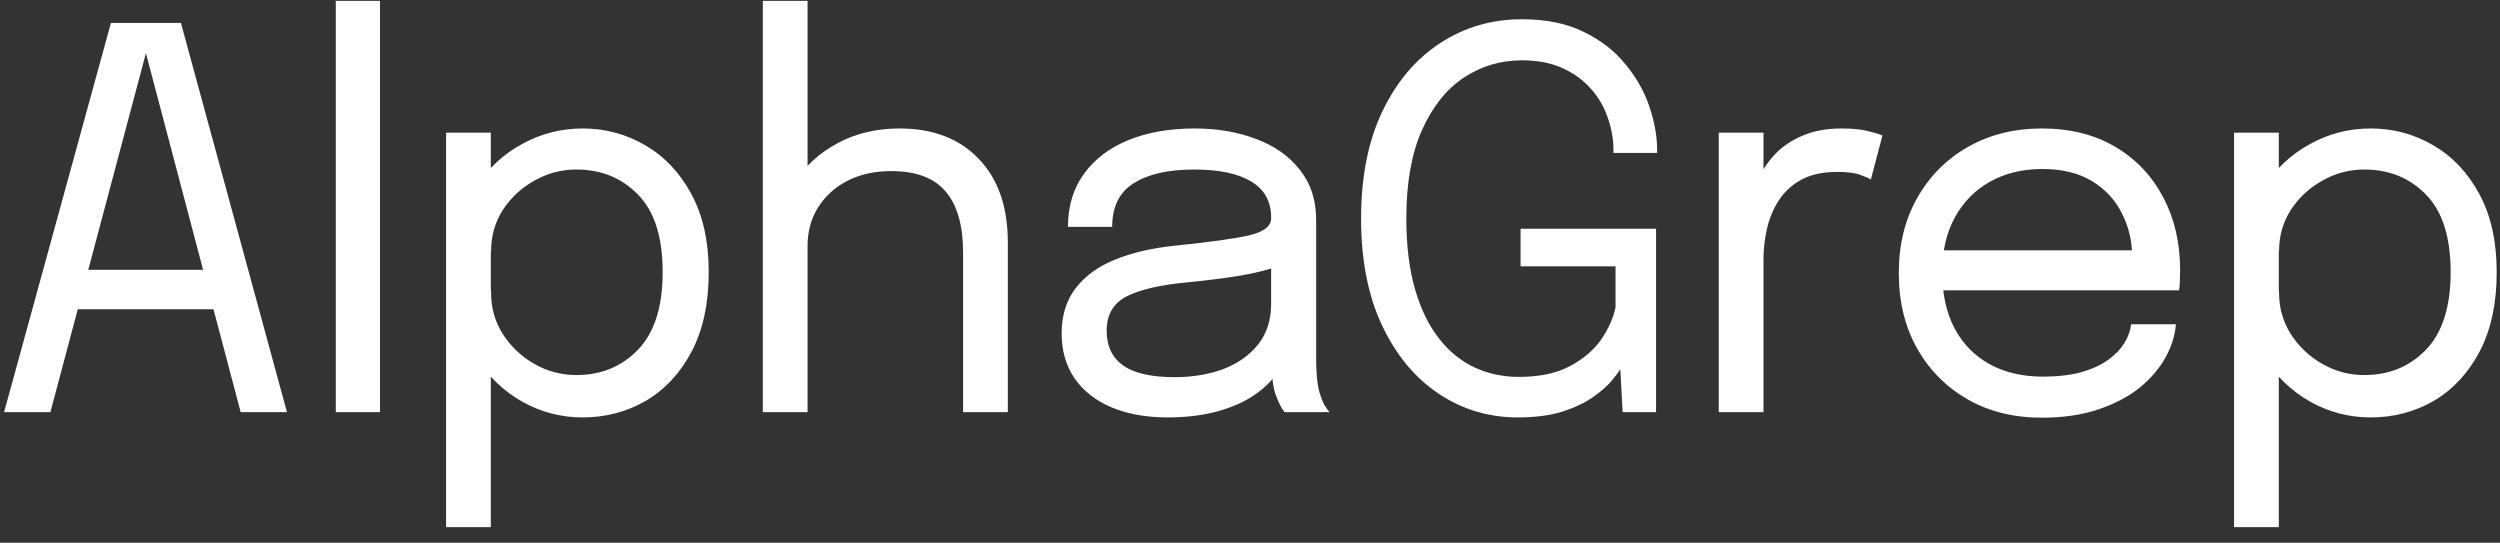 <?xml version="1.0" encoding="UTF-8"?> <svg xmlns="http://www.w3.org/2000/svg" width="152" height="33" viewBox="0 0 152 33" fill="none"><rect x="0" y="0" width="152" height="33" fill="#333333" stroke="none"/><path d="M0.248 25.059L6.744 1.395H11L17.448 25.059H14.632L8.856 3.171H8.888L3.064 25.059H0.248ZM3.608 18.803V16.403H14.136V18.803H3.608ZM23.104 0.051L23.104 25.059H20.416L20.416 0.051H23.104ZM27.122 32.051V8.067L29.842 8.067V32.051H27.122ZM35.426 25.379C34.114 25.379 32.887 25.059 31.746 24.419C30.604 23.768 29.676 22.877 28.962 21.747C28.258 20.616 27.906 19.325 27.906 17.875C27.906 17.843 27.906 17.816 27.906 17.795C27.906 17.773 27.906 17.747 27.906 17.715L29.858 17.667C29.858 17.688 29.858 17.715 29.858 17.747C29.858 17.768 29.858 17.789 29.858 17.811C29.858 18.728 30.098 19.565 30.578 20.323C31.068 21.08 31.708 21.683 32.498 22.131C33.287 22.579 34.135 22.803 35.042 22.803C36.546 22.803 37.794 22.291 38.786 21.267C39.788 20.232 40.29 18.659 40.29 16.547C40.29 14.424 39.794 12.856 38.802 11.843C37.81 10.819 36.556 10.307 35.042 10.307C34.135 10.307 33.287 10.531 32.498 10.979C31.708 11.416 31.068 12.008 30.578 12.755C30.098 13.501 29.858 14.339 29.858 15.267L27.906 15.203C27.906 13.741 28.258 12.456 28.962 11.347C29.676 10.237 30.604 9.373 31.746 8.755C32.887 8.125 34.114 7.811 35.426 7.811C36.802 7.811 38.071 8.152 39.234 8.835C40.396 9.507 41.33 10.493 42.034 11.795C42.738 13.096 43.09 14.68 43.09 16.547C43.09 18.445 42.743 20.056 42.05 21.379C41.356 22.691 40.428 23.688 39.266 24.371C38.103 25.043 36.823 25.379 35.426 25.379ZM58.556 25.059V18.739C58.556 18.44 58.556 18.088 58.556 17.683C58.556 17.267 58.556 16.851 58.556 16.435C58.556 16.008 58.556 15.645 58.556 15.347C58.556 13.715 58.205 12.483 57.501 11.651C56.807 10.819 55.703 10.403 54.188 10.403C53.175 10.403 52.285 10.6 51.517 10.995C50.759 11.389 50.167 11.928 49.74 12.611C49.314 13.293 49.1 14.067 49.1 14.931L47.373 14.403C47.373 13.187 47.687 12.083 48.316 11.091C48.956 10.088 49.826 9.293 50.925 8.707C52.034 8.109 53.287 7.811 54.684 7.811C56.722 7.811 58.327 8.424 59.501 9.651C60.684 10.877 61.276 12.573 61.276 14.739C61.276 15.304 61.276 15.955 61.276 16.691C61.276 17.427 61.276 18.2 61.276 19.011V25.059H58.556ZM46.38 25.059V0.051H49.1V25.059H46.38ZM70.981 25.379C69.691 25.379 68.56 25.176 67.59 24.771C66.629 24.365 65.883 23.784 65.35 23.027C64.816 22.259 64.549 21.341 64.549 20.275C64.549 19.165 64.838 18.243 65.413 17.507C65.99 16.76 66.8 16.179 67.846 15.763C68.891 15.347 70.107 15.069 71.493 14.931C73.584 14.717 75.072 14.509 75.957 14.307C76.843 14.093 77.285 13.752 77.285 13.283C77.285 13.272 77.285 13.267 77.285 13.267C77.285 13.256 77.285 13.245 77.285 13.235C77.285 12.253 76.885 11.523 76.085 11.043C75.285 10.552 74.128 10.307 72.614 10.307C71.035 10.307 69.808 10.584 68.933 11.139C68.059 11.683 67.621 12.568 67.621 13.795H64.933C64.933 12.525 65.259 11.448 65.909 10.563C66.56 9.667 67.462 8.984 68.614 8.515C69.776 8.045 71.115 7.811 72.629 7.811C74.016 7.811 75.264 8.024 76.374 8.451C77.493 8.867 78.379 9.491 79.029 10.323C79.691 11.144 80.022 12.163 80.022 13.379C80.022 13.603 80.022 13.827 80.022 14.051C80.022 14.264 80.022 14.483 80.022 14.707V21.859C80.022 22.232 80.037 22.595 80.07 22.947C80.102 23.299 80.155 23.608 80.23 23.875C80.326 24.195 80.432 24.456 80.549 24.659C80.667 24.851 80.763 24.984 80.838 25.059H78.102C78.048 25.005 77.968 24.883 77.862 24.691C77.755 24.488 77.653 24.253 77.558 23.987C77.483 23.773 77.424 23.507 77.382 23.187C77.339 22.856 77.317 22.515 77.317 22.163L77.766 22.467C77.435 23.043 76.95 23.549 76.309 23.987C75.68 24.424 74.918 24.765 74.022 25.011C73.126 25.256 72.112 25.379 70.981 25.379ZM71.413 22.931C72.512 22.931 73.504 22.765 74.389 22.435C75.275 22.093 75.979 21.592 76.501 20.931C77.024 20.269 77.285 19.448 77.285 18.467V15.091L77.894 16.115C77.211 16.381 76.358 16.6 75.334 16.771C74.32 16.931 73.259 17.064 72.15 17.171C70.539 17.32 69.323 17.603 68.501 18.019C67.691 18.435 67.285 19.133 67.285 20.115C67.285 21.043 67.621 21.747 68.293 22.227C68.966 22.696 70.005 22.931 71.413 22.931ZM92.273 25.379C90.513 25.379 88.913 24.899 87.474 23.939C86.034 22.979 84.887 21.597 84.034 19.795C83.18 17.992 82.754 15.821 82.754 13.283C82.754 10.744 83.186 8.573 84.049 6.771C84.913 4.968 86.082 3.587 87.553 2.627C89.036 1.656 90.695 1.171 92.529 1.171C94.023 1.171 95.287 1.432 96.322 1.955C97.367 2.467 98.215 3.133 98.865 3.955C99.527 4.765 100.007 5.629 100.305 6.547C100.604 7.453 100.753 8.307 100.753 9.107C100.753 9.139 100.753 9.171 100.753 9.203C100.753 9.235 100.753 9.267 100.753 9.299H98.097C98.097 9.267 98.097 9.235 98.097 9.203C98.097 9.171 98.097 9.139 98.097 9.107C98.097 8.467 97.986 7.827 97.761 7.187C97.548 6.536 97.212 5.949 96.754 5.427C96.295 4.893 95.713 4.467 95.01 4.147C94.316 3.827 93.49 3.667 92.529 3.667C91.239 3.667 90.06 4.019 88.993 4.723C87.938 5.427 87.09 6.493 86.45 7.923C85.82 9.341 85.505 11.128 85.505 13.283C85.505 14.936 85.681 16.371 86.034 17.587C86.385 18.792 86.871 19.789 87.49 20.579C88.108 21.368 88.828 21.955 89.65 22.339C90.481 22.723 91.377 22.915 92.338 22.915C93.607 22.915 94.647 22.696 95.457 22.259C96.279 21.821 96.913 21.277 97.362 20.627C97.809 19.965 98.097 19.315 98.225 18.675V16.195H92.45V13.907H100.689V25.059H98.657L98.513 22.435C98.428 22.595 98.252 22.835 97.986 23.155C97.719 23.475 97.34 23.805 96.85 24.147C96.37 24.488 95.751 24.781 94.993 25.027C94.236 25.261 93.329 25.379 92.273 25.379ZM104.5 25.059V8.067H107.22V13.283L106.324 12.963C106.388 12.333 106.548 11.715 106.804 11.107C107.06 10.488 107.412 9.933 107.86 9.443C108.319 8.941 108.89 8.547 109.572 8.259C110.255 7.96 111.055 7.811 111.972 7.811C112.655 7.811 113.21 7.869 113.636 7.987C114.074 8.093 114.346 8.179 114.452 8.243L113.748 10.915C113.642 10.84 113.423 10.744 113.092 10.627C112.772 10.509 112.314 10.451 111.716 10.451C110.831 10.451 110.095 10.611 109.508 10.931C108.932 11.251 108.474 11.677 108.132 12.211C107.802 12.733 107.567 13.304 107.428 13.923C107.29 14.541 107.22 15.155 107.22 15.763V25.059H104.5ZM116.983 17.651V15.219H130.119L129.639 16.019C129.639 15.955 129.639 15.896 129.639 15.843C129.639 15.779 129.639 15.72 129.639 15.667C129.639 14.685 129.431 13.789 129.015 12.979C128.61 12.157 128.002 11.501 127.191 11.011C126.38 10.52 125.378 10.275 124.183 10.275C122.978 10.275 121.916 10.531 120.999 11.043C120.082 11.555 119.367 12.28 118.855 13.219C118.343 14.147 118.087 15.256 118.087 16.547C118.087 17.859 118.332 18.989 118.823 19.939C119.324 20.888 120.034 21.619 120.951 22.131C121.868 22.643 122.956 22.899 124.215 22.899C125.111 22.899 125.89 22.808 126.551 22.627C127.212 22.435 127.756 22.184 128.183 21.875C128.62 21.555 128.951 21.208 129.175 20.835C129.399 20.461 129.532 20.088 129.575 19.715H132.295C132.242 20.397 132.028 21.075 131.655 21.747C131.282 22.419 130.754 23.032 130.071 23.587C129.388 24.131 128.551 24.568 127.559 24.899C126.567 25.229 125.426 25.395 124.135 25.395C122.428 25.395 120.924 25.021 119.623 24.275C118.322 23.528 117.298 22.493 116.551 21.171C115.815 19.848 115.447 18.328 115.447 16.611C115.447 14.872 115.82 13.347 116.567 12.035C117.314 10.712 118.343 9.677 119.655 8.931C120.967 8.184 122.466 7.811 124.151 7.811C125.868 7.811 127.356 8.184 128.615 8.931C129.874 9.677 130.844 10.701 131.527 12.003C132.21 13.293 132.551 14.765 132.551 16.419C132.551 16.589 132.546 16.813 132.535 17.091C132.524 17.368 132.508 17.555 132.487 17.651H116.983ZM135.831 32.051V8.067H138.551V32.051H135.831ZM144.135 25.379C142.823 25.379 141.596 25.059 140.455 24.419C139.313 23.768 138.385 22.877 137.671 21.747C136.967 20.616 136.615 19.325 136.615 17.875C136.615 17.843 136.615 17.816 136.615 17.795C136.615 17.773 136.615 17.747 136.615 17.715L138.567 17.667C138.567 17.688 138.567 17.715 138.567 17.747C138.567 17.768 138.567 17.789 138.567 17.811C138.567 18.728 138.807 19.565 139.287 20.323C139.777 21.08 140.417 21.683 141.207 22.131C141.996 22.579 142.844 22.803 143.751 22.803C145.255 22.803 146.503 22.291 147.495 21.267C148.497 20.232 148.999 18.659 148.999 16.547C148.999 14.424 148.503 12.856 147.511 11.843C146.519 10.819 145.265 10.307 143.751 10.307C142.844 10.307 141.996 10.531 141.207 10.979C140.417 11.416 139.777 12.008 139.287 12.755C138.807 13.501 138.567 14.339 138.567 15.267L136.615 15.203C136.615 13.741 136.967 12.456 137.671 11.347C138.385 10.237 139.313 9.373 140.455 8.755C141.596 8.125 142.823 7.811 144.135 7.811C145.511 7.811 146.78 8.152 147.943 8.835C149.105 9.507 150.039 10.493 150.743 11.795C151.447 13.096 151.799 14.68 151.799 16.547C151.799 18.445 151.452 20.056 150.759 21.379C150.065 22.691 149.137 23.688 147.975 24.371C146.812 25.043 145.532 25.379 144.135 25.379Z" fill="white"></path></svg> 